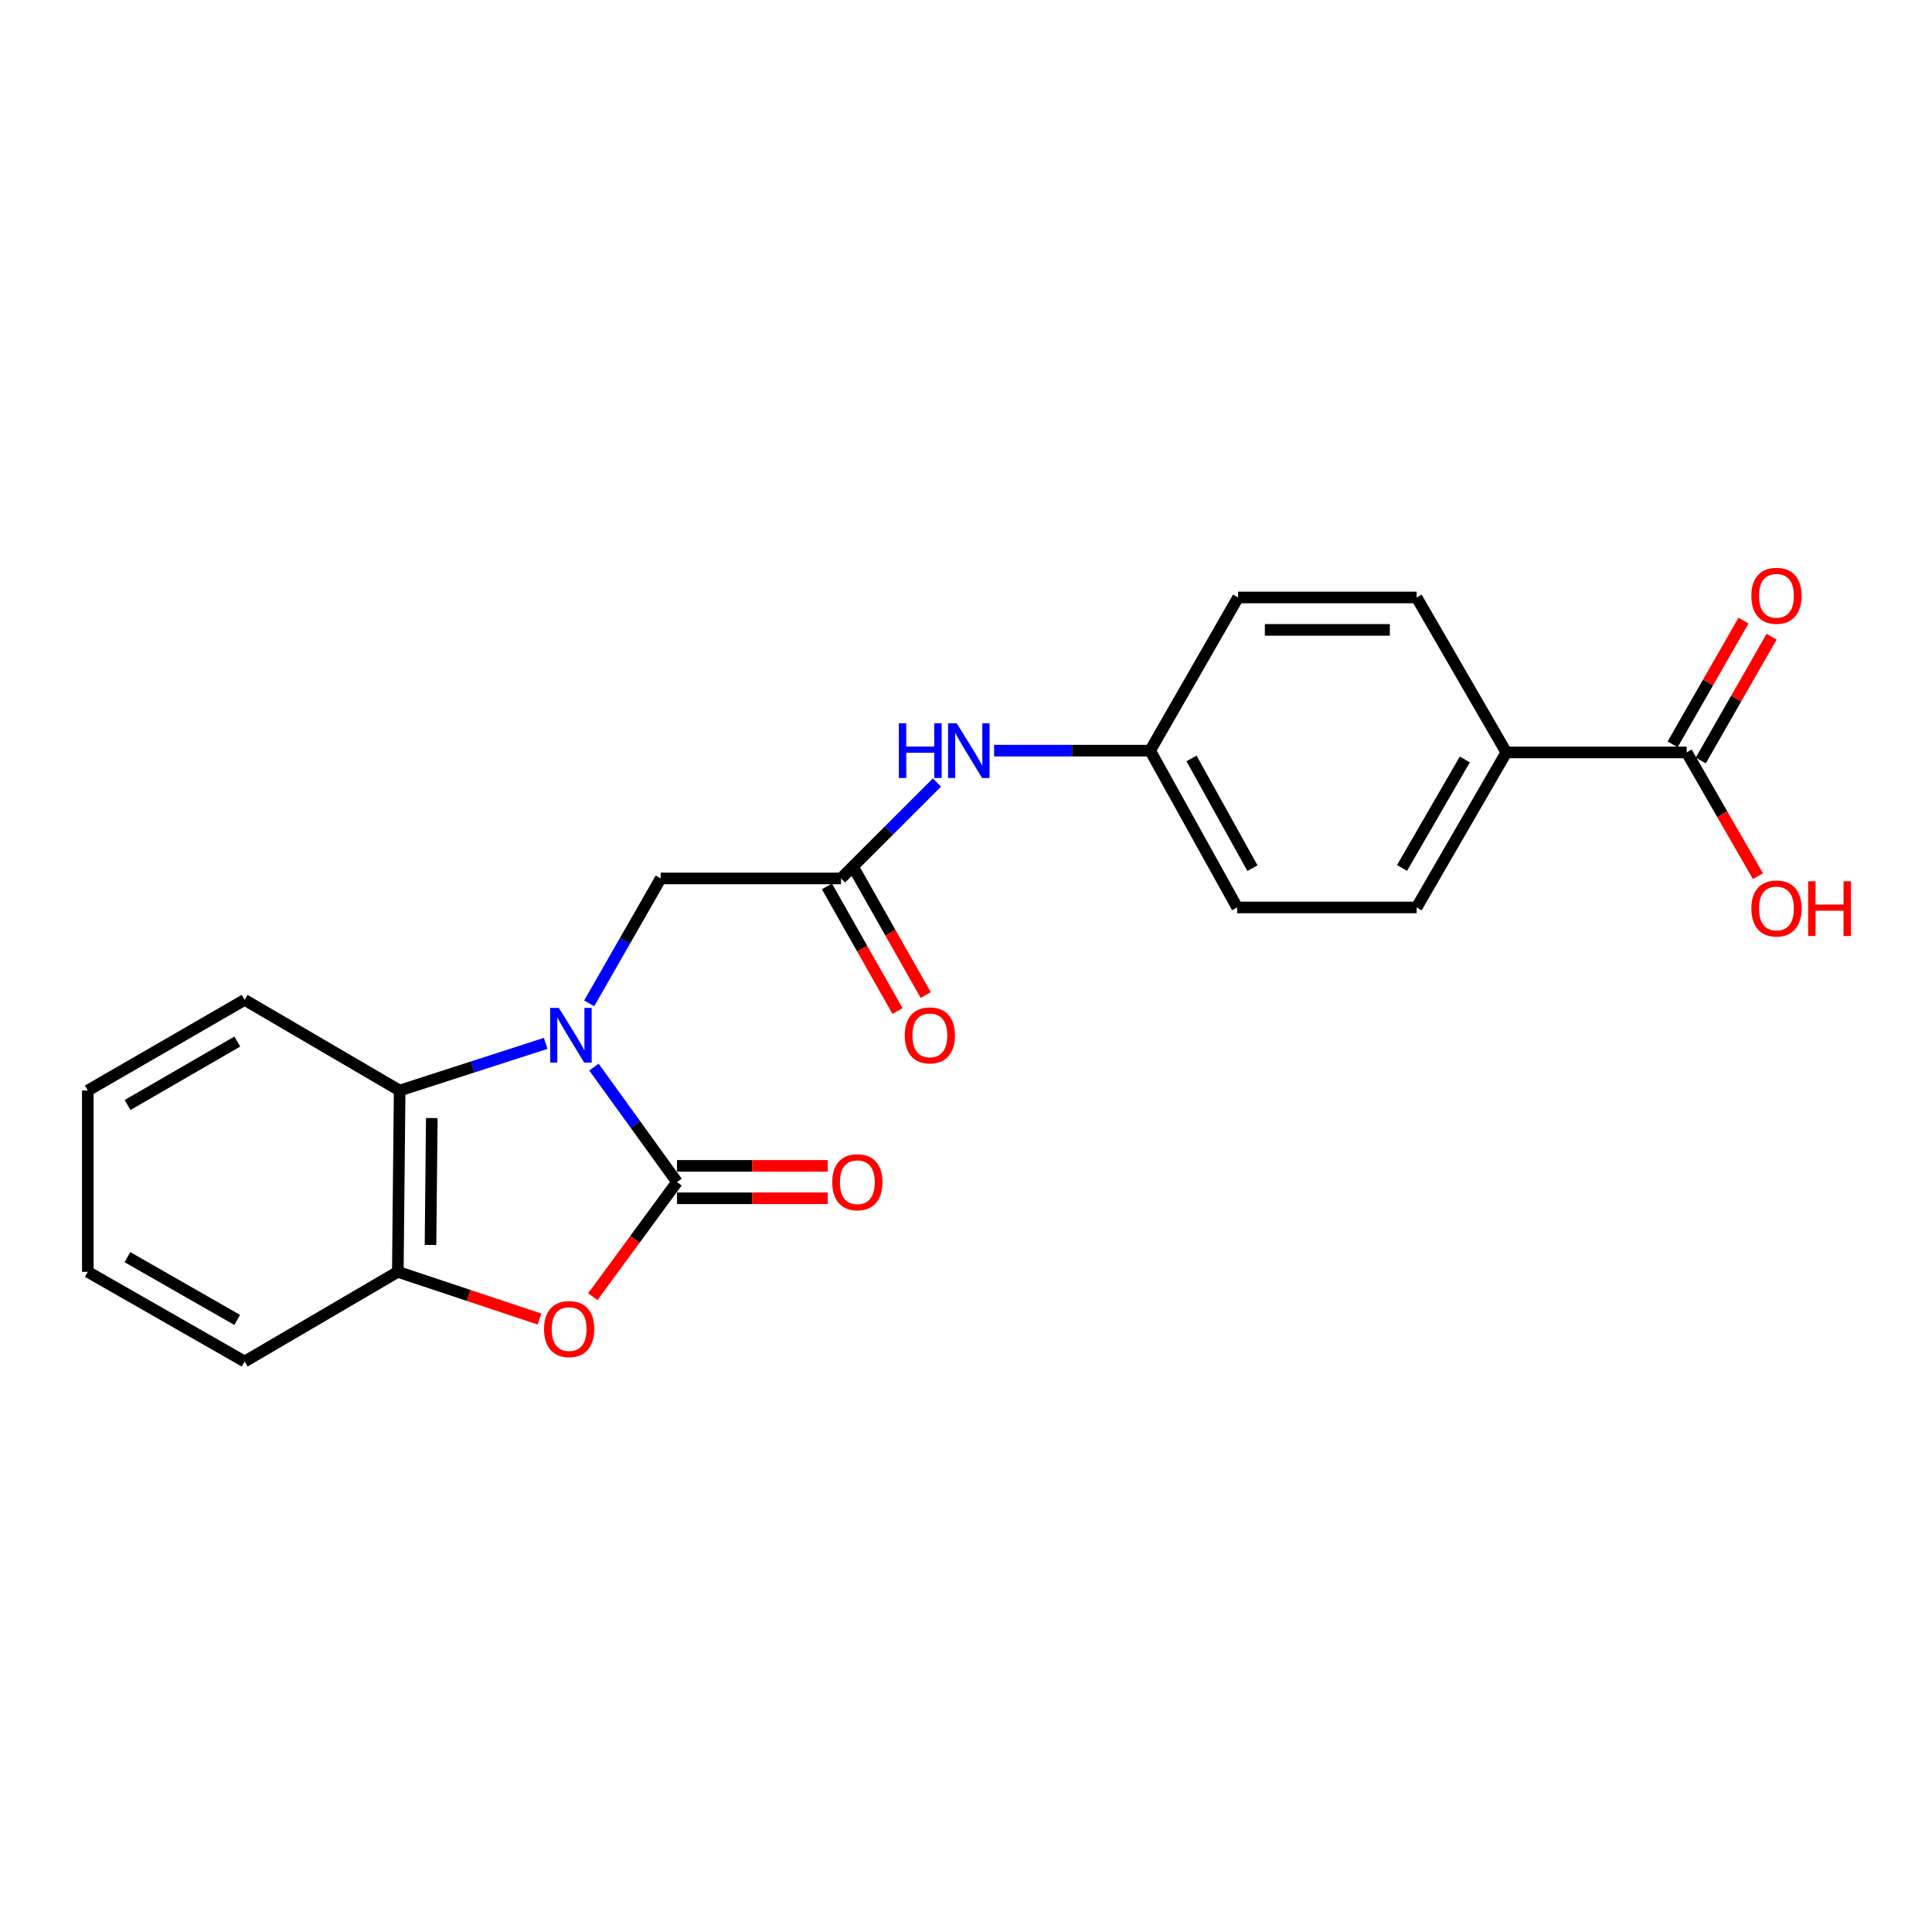 <?xml version='1.0' encoding='iso-8859-1'?>
<svg version='1.1' baseProfile='full'
              xmlns='http://www.w3.org/2000/svg'
                      xmlns:rdkit='http://www.rdkit.org/xml'
                      xmlns:xlink='http://www.w3.org/1999/xlink'
                  xml:space='preserve'
width='1000px' height='1000px' viewBox='0 0 1000 1000'>
<!-- END OF HEADER -->
<rect style='opacity:1.0;fill:#FFFFFF;stroke:none' width='1000' height='1000' x='0' y='0'> </rect>
<path class='bond-0' d='M 307.433,552.337 L 328.923,582.087' style='fill:none;fill-rule:evenodd;stroke:#0000FF;stroke-width:6px;stroke-linecap:butt;stroke-linejoin:miter;stroke-opacity:1' />
<path class='bond-0' d='M 328.923,582.087 L 350.413,611.837' style='fill:none;fill-rule:evenodd;stroke:#000000;stroke-width:6px;stroke-linecap:butt;stroke-linejoin:miter;stroke-opacity:1' />
<path class='bond-2' d='M 282.442,540.053 L 244.65,552.255' style='fill:none;fill-rule:evenodd;stroke:#0000FF;stroke-width:6px;stroke-linecap:butt;stroke-linejoin:miter;stroke-opacity:1' />
<path class='bond-2' d='M 244.65,552.255 L 206.858,564.458' style='fill:none;fill-rule:evenodd;stroke:#000000;stroke-width:6px;stroke-linecap:butt;stroke-linejoin:miter;stroke-opacity:1' />
<path class='bond-5' d='M 304.957,519.335 L 323.467,487.005' style='fill:none;fill-rule:evenodd;stroke:#0000FF;stroke-width:6px;stroke-linecap:butt;stroke-linejoin:miter;stroke-opacity:1' />
<path class='bond-5' d='M 323.467,487.005 L 341.977,454.674' style='fill:none;fill-rule:evenodd;stroke:#000000;stroke-width:6px;stroke-linecap:butt;stroke-linejoin:miter;stroke-opacity:1' />
<path class='bond-1' d='M 350.413,611.837 L 328.625,641.5' style='fill:none;fill-rule:evenodd;stroke:#000000;stroke-width:6px;stroke-linecap:butt;stroke-linejoin:miter;stroke-opacity:1' />
<path class='bond-1' d='M 328.625,641.5 L 306.838,671.164' style='fill:none;fill-rule:evenodd;stroke:#FF0000;stroke-width:6px;stroke-linecap:butt;stroke-linejoin:miter;stroke-opacity:1' />
<path class='bond-7' d='M 350.413,620.226 L 389.421,620.226' style='fill:none;fill-rule:evenodd;stroke:#000000;stroke-width:6px;stroke-linecap:butt;stroke-linejoin:miter;stroke-opacity:1' />
<path class='bond-7' d='M 389.421,620.226 L 428.429,620.226' style='fill:none;fill-rule:evenodd;stroke:#FF0000;stroke-width:6px;stroke-linecap:butt;stroke-linejoin:miter;stroke-opacity:1' />
<path class='bond-7' d='M 350.413,603.448 L 389.421,603.448' style='fill:none;fill-rule:evenodd;stroke:#000000;stroke-width:6px;stroke-linecap:butt;stroke-linejoin:miter;stroke-opacity:1' />
<path class='bond-7' d='M 389.421,603.448 L 428.429,603.448' style='fill:none;fill-rule:evenodd;stroke:#FF0000;stroke-width:6px;stroke-linecap:butt;stroke-linejoin:miter;stroke-opacity:1' />
<path class='bond-22' d='M 279.252,682.733 L 242.58,670.518' style='fill:none;fill-rule:evenodd;stroke:#FF0000;stroke-width:6px;stroke-linecap:butt;stroke-linejoin:miter;stroke-opacity:1' />
<path class='bond-22' d='M 242.58,670.518 L 205.908,658.303' style='fill:none;fill-rule:evenodd;stroke:#000000;stroke-width:6px;stroke-linecap:butt;stroke-linejoin:miter;stroke-opacity:1' />
<path class='bond-3' d='M 206.858,564.458 L 205.908,658.303' style='fill:none;fill-rule:evenodd;stroke:#000000;stroke-width:6px;stroke-linecap:butt;stroke-linejoin:miter;stroke-opacity:1' />
<path class='bond-3' d='M 223.493,578.705 L 222.827,644.396' style='fill:none;fill-rule:evenodd;stroke:#000000;stroke-width:6px;stroke-linecap:butt;stroke-linejoin:miter;stroke-opacity:1' />
<path class='bond-18' d='M 206.858,564.458 L 126.623,517.536' style='fill:none;fill-rule:evenodd;stroke:#000000;stroke-width:6px;stroke-linecap:butt;stroke-linejoin:miter;stroke-opacity:1' />
<path class='bond-19' d='M 205.908,658.303 L 126.623,704.722' style='fill:none;fill-rule:evenodd;stroke:#000000;stroke-width:6px;stroke-linecap:butt;stroke-linejoin:miter;stroke-opacity:1' />
<path class='bond-4' d='M 435.318,454.674 L 341.977,454.674' style='fill:none;fill-rule:evenodd;stroke:#000000;stroke-width:6px;stroke-linecap:butt;stroke-linejoin:miter;stroke-opacity:1' />
<path class='bond-8' d='M 435.318,454.674 L 460.14,429.852' style='fill:none;fill-rule:evenodd;stroke:#000000;stroke-width:6px;stroke-linecap:butt;stroke-linejoin:miter;stroke-opacity:1' />
<path class='bond-8' d='M 460.14,429.852 L 484.962,405.03' style='fill:none;fill-rule:evenodd;stroke:#0000FF;stroke-width:6px;stroke-linecap:butt;stroke-linejoin:miter;stroke-opacity:1' />
<path class='bond-10' d='M 428.019,458.809 L 446.289,491.062' style='fill:none;fill-rule:evenodd;stroke:#000000;stroke-width:6px;stroke-linecap:butt;stroke-linejoin:miter;stroke-opacity:1' />
<path class='bond-10' d='M 446.289,491.062 L 464.558,523.316' style='fill:none;fill-rule:evenodd;stroke:#FF0000;stroke-width:6px;stroke-linecap:butt;stroke-linejoin:miter;stroke-opacity:1' />
<path class='bond-10' d='M 442.618,450.54 L 460.887,482.793' style='fill:none;fill-rule:evenodd;stroke:#000000;stroke-width:6px;stroke-linecap:butt;stroke-linejoin:miter;stroke-opacity:1' />
<path class='bond-10' d='M 460.887,482.793 L 479.157,515.046' style='fill:none;fill-rule:evenodd;stroke:#FF0000;stroke-width:6px;stroke-linecap:butt;stroke-linejoin:miter;stroke-opacity:1' />
<path class='bond-6' d='M 873.027,389.455 L 779.677,389.455' style='fill:none;fill-rule:evenodd;stroke:#000000;stroke-width:6px;stroke-linecap:butt;stroke-linejoin:miter;stroke-opacity:1' />
<path class='bond-11' d='M 880.307,393.623 L 898.646,361.592' style='fill:none;fill-rule:evenodd;stroke:#000000;stroke-width:6px;stroke-linecap:butt;stroke-linejoin:miter;stroke-opacity:1' />
<path class='bond-11' d='M 898.646,361.592 L 916.984,329.562' style='fill:none;fill-rule:evenodd;stroke:#FF0000;stroke-width:6px;stroke-linecap:butt;stroke-linejoin:miter;stroke-opacity:1' />
<path class='bond-11' d='M 865.747,385.286 L 884.085,353.256' style='fill:none;fill-rule:evenodd;stroke:#000000;stroke-width:6px;stroke-linecap:butt;stroke-linejoin:miter;stroke-opacity:1' />
<path class='bond-11' d='M 884.085,353.256 L 902.424,321.226' style='fill:none;fill-rule:evenodd;stroke:#FF0000;stroke-width:6px;stroke-linecap:butt;stroke-linejoin:miter;stroke-opacity:1' />
<path class='bond-15' d='M 873.027,389.455 L 891.467,421.477' style='fill:none;fill-rule:evenodd;stroke:#000000;stroke-width:6px;stroke-linecap:butt;stroke-linejoin:miter;stroke-opacity:1' />
<path class='bond-15' d='M 891.467,421.477 L 909.906,453.499' style='fill:none;fill-rule:evenodd;stroke:#FF0000;stroke-width:6px;stroke-linecap:butt;stroke-linejoin:miter;stroke-opacity:1' />
<path class='bond-14' d='M 514.547,388.532 L 554.926,388.532' style='fill:none;fill-rule:evenodd;stroke:#0000FF;stroke-width:6px;stroke-linecap:butt;stroke-linejoin:miter;stroke-opacity:1' />
<path class='bond-14' d='M 554.926,388.532 L 595.305,388.532' style='fill:none;fill-rule:evenodd;stroke:#000000;stroke-width:6px;stroke-linecap:butt;stroke-linejoin:miter;stroke-opacity:1' />
<path class='bond-9' d='M 779.677,389.455 L 733.248,469.69' style='fill:none;fill-rule:evenodd;stroke:#000000;stroke-width:6px;stroke-linecap:butt;stroke-linejoin:miter;stroke-opacity:1' />
<path class='bond-9' d='M 758.19,393.087 L 725.69,449.252' style='fill:none;fill-rule:evenodd;stroke:#000000;stroke-width:6px;stroke-linecap:butt;stroke-linejoin:miter;stroke-opacity:1' />
<path class='bond-24' d='M 779.677,389.455 L 733.248,309.247' style='fill:none;fill-rule:evenodd;stroke:#000000;stroke-width:6px;stroke-linecap:butt;stroke-linejoin:miter;stroke-opacity:1' />
<path class='bond-12' d='M 733.248,309.247 L 640.82,309.247' style='fill:none;fill-rule:evenodd;stroke:#000000;stroke-width:6px;stroke-linecap:butt;stroke-linejoin:miter;stroke-opacity:1' />
<path class='bond-12' d='M 719.384,326.025 L 654.684,326.025' style='fill:none;fill-rule:evenodd;stroke:#000000;stroke-width:6px;stroke-linecap:butt;stroke-linejoin:miter;stroke-opacity:1' />
<path class='bond-13' d='M 733.248,469.69 L 640.354,469.69' style='fill:none;fill-rule:evenodd;stroke:#000000;stroke-width:6px;stroke-linecap:butt;stroke-linejoin:miter;stroke-opacity:1' />
<path class='bond-16' d='M 595.305,388.532 L 640.82,309.247' style='fill:none;fill-rule:evenodd;stroke:#000000;stroke-width:6px;stroke-linecap:butt;stroke-linejoin:miter;stroke-opacity:1' />
<path class='bond-17' d='M 595.305,388.532 L 640.354,469.69' style='fill:none;fill-rule:evenodd;stroke:#000000;stroke-width:6px;stroke-linecap:butt;stroke-linejoin:miter;stroke-opacity:1' />
<path class='bond-17' d='M 616.732,392.563 L 648.267,449.374' style='fill:none;fill-rule:evenodd;stroke:#000000;stroke-width:6px;stroke-linecap:butt;stroke-linejoin:miter;stroke-opacity:1' />
<path class='bond-20' d='M 126.623,517.536 L 45.455,564.458' style='fill:none;fill-rule:evenodd;stroke:#000000;stroke-width:6px;stroke-linecap:butt;stroke-linejoin:miter;stroke-opacity:1' />
<path class='bond-20' d='M 122.844,539.099 L 66.027,571.945' style='fill:none;fill-rule:evenodd;stroke:#000000;stroke-width:6px;stroke-linecap:butt;stroke-linejoin:miter;stroke-opacity:1' />
<path class='bond-23' d='M 126.623,704.722 L 45.455,658.303' style='fill:none;fill-rule:evenodd;stroke:#000000;stroke-width:6px;stroke-linecap:butt;stroke-linejoin:miter;stroke-opacity:1' />
<path class='bond-23' d='M 122.777,683.194 L 65.959,650.701' style='fill:none;fill-rule:evenodd;stroke:#000000;stroke-width:6px;stroke-linecap:butt;stroke-linejoin:miter;stroke-opacity:1' />
<path class='bond-21' d='M 45.455,564.458 L 45.455,658.303' style='fill:none;fill-rule:evenodd;stroke:#000000;stroke-width:6px;stroke-linecap:butt;stroke-linejoin:miter;stroke-opacity:1' />
<path  class='atom-0' d='M 289.251 521.673
L 298.531 536.673
Q 299.451 538.153, 300.931 540.833
Q 302.411 543.513, 302.491 543.673
L 302.491 521.673
L 306.251 521.673
L 306.251 549.993
L 302.371 549.993
L 292.411 533.593
Q 291.251 531.673, 290.011 529.473
Q 288.811 527.273, 288.451 526.593
L 288.451 549.993
L 284.771 549.993
L 284.771 521.673
L 289.251 521.673
' fill='#0000FF'/>
<path  class='atom-2' d='M 281.589 687.921
Q 281.589 681.121, 284.949 677.321
Q 288.309 673.521, 294.589 673.521
Q 300.869 673.521, 304.229 677.321
Q 307.589 681.121, 307.589 687.921
Q 307.589 694.801, 304.189 698.721
Q 300.789 702.601, 294.589 702.601
Q 288.349 702.601, 284.949 698.721
Q 281.589 694.841, 281.589 687.921
M 294.589 699.401
Q 298.909 699.401, 301.229 696.521
Q 303.589 693.601, 303.589 687.921
Q 303.589 682.361, 301.229 679.561
Q 298.909 676.721, 294.589 676.721
Q 290.269 676.721, 287.909 679.521
Q 285.589 682.321, 285.589 687.921
Q 285.589 693.641, 287.909 696.521
Q 290.269 699.401, 294.589 699.401
' fill='#FF0000'/>
<path  class='atom-8' d='M 430.763 611.917
Q 430.763 605.117, 434.123 601.317
Q 437.483 597.517, 443.763 597.517
Q 450.043 597.517, 453.403 601.317
Q 456.763 605.117, 456.763 611.917
Q 456.763 618.797, 453.363 622.717
Q 449.963 626.597, 443.763 626.597
Q 437.523 626.597, 434.123 622.717
Q 430.763 618.837, 430.763 611.917
M 443.763 623.397
Q 448.083 623.397, 450.403 620.517
Q 452.763 617.597, 452.763 611.917
Q 452.763 606.357, 450.403 603.557
Q 448.083 600.717, 443.763 600.717
Q 439.443 600.717, 437.083 603.517
Q 434.763 606.317, 434.763 611.917
Q 434.763 617.637, 437.083 620.517
Q 439.443 623.397, 443.763 623.397
' fill='#FF0000'/>
<path  class='atom-9' d='M 465.241 374.372
L 469.081 374.372
L 469.081 386.412
L 483.561 386.412
L 483.561 374.372
L 487.401 374.372
L 487.401 402.692
L 483.561 402.692
L 483.561 389.612
L 469.081 389.612
L 469.081 402.692
L 465.241 402.692
L 465.241 374.372
' fill='#0000FF'/>
<path  class='atom-9' d='M 495.201 374.372
L 504.481 389.372
Q 505.401 390.852, 506.881 393.532
Q 508.361 396.212, 508.441 396.372
L 508.441 374.372
L 512.201 374.372
L 512.201 402.692
L 508.321 402.692
L 498.361 386.292
Q 497.201 384.372, 495.961 382.172
Q 494.761 379.972, 494.401 379.292
L 494.401 402.692
L 490.721 402.692
L 490.721 374.372
L 495.201 374.372
' fill='#0000FF'/>
<path  class='atom-11' d='M 468.29 535.913
Q 468.29 529.113, 471.65 525.313
Q 475.01 521.513, 481.29 521.513
Q 487.57 521.513, 490.93 525.313
Q 494.29 529.113, 494.29 535.913
Q 494.29 542.793, 490.89 546.713
Q 487.49 550.593, 481.29 550.593
Q 475.05 550.593, 471.65 546.713
Q 468.29 542.833, 468.29 535.913
M 481.29 547.393
Q 485.61 547.393, 487.93 544.513
Q 490.29 541.593, 490.29 535.913
Q 490.29 530.353, 487.93 527.553
Q 485.61 524.713, 481.29 524.713
Q 476.97 524.713, 474.61 527.513
Q 472.29 530.313, 472.29 535.913
Q 472.29 541.633, 474.61 544.513
Q 476.97 547.393, 481.29 547.393
' fill='#FF0000'/>
<path  class='atom-12' d='M 906.493 308.376
Q 906.493 301.576, 909.853 297.776
Q 913.213 293.976, 919.493 293.976
Q 925.773 293.976, 929.133 297.776
Q 932.493 301.576, 932.493 308.376
Q 932.493 315.256, 929.093 319.176
Q 925.693 323.056, 919.493 323.056
Q 913.253 323.056, 909.853 319.176
Q 906.493 315.296, 906.493 308.376
M 919.493 319.856
Q 923.813 319.856, 926.133 316.976
Q 928.493 314.056, 928.493 308.376
Q 928.493 302.816, 926.133 300.016
Q 923.813 297.176, 919.493 297.176
Q 915.173 297.176, 912.813 299.976
Q 910.493 302.776, 910.493 308.376
Q 910.493 314.096, 912.813 316.976
Q 915.173 319.856, 919.493 319.856
' fill='#FF0000'/>
<path  class='atom-16' d='M 906.493 470.227
Q 906.493 463.427, 909.853 459.627
Q 913.213 455.827, 919.493 455.827
Q 925.773 455.827, 929.133 459.627
Q 932.493 463.427, 932.493 470.227
Q 932.493 477.107, 929.093 481.027
Q 925.693 484.907, 919.493 484.907
Q 913.253 484.907, 909.853 481.027
Q 906.493 477.147, 906.493 470.227
M 919.493 481.707
Q 923.813 481.707, 926.133 478.827
Q 928.493 475.907, 928.493 470.227
Q 928.493 464.667, 926.133 461.867
Q 923.813 459.027, 919.493 459.027
Q 915.173 459.027, 912.813 461.827
Q 910.493 464.627, 910.493 470.227
Q 910.493 475.947, 912.813 478.827
Q 915.173 481.707, 919.493 481.707
' fill='#FF0000'/>
<path  class='atom-16' d='M 935.893 456.147
L 939.733 456.147
L 939.733 468.187
L 954.213 468.187
L 954.213 456.147
L 958.053 456.147
L 958.053 484.467
L 954.213 484.467
L 954.213 471.387
L 939.733 471.387
L 939.733 484.467
L 935.893 484.467
L 935.893 456.147
' fill='#FF0000'/>
</svg>
